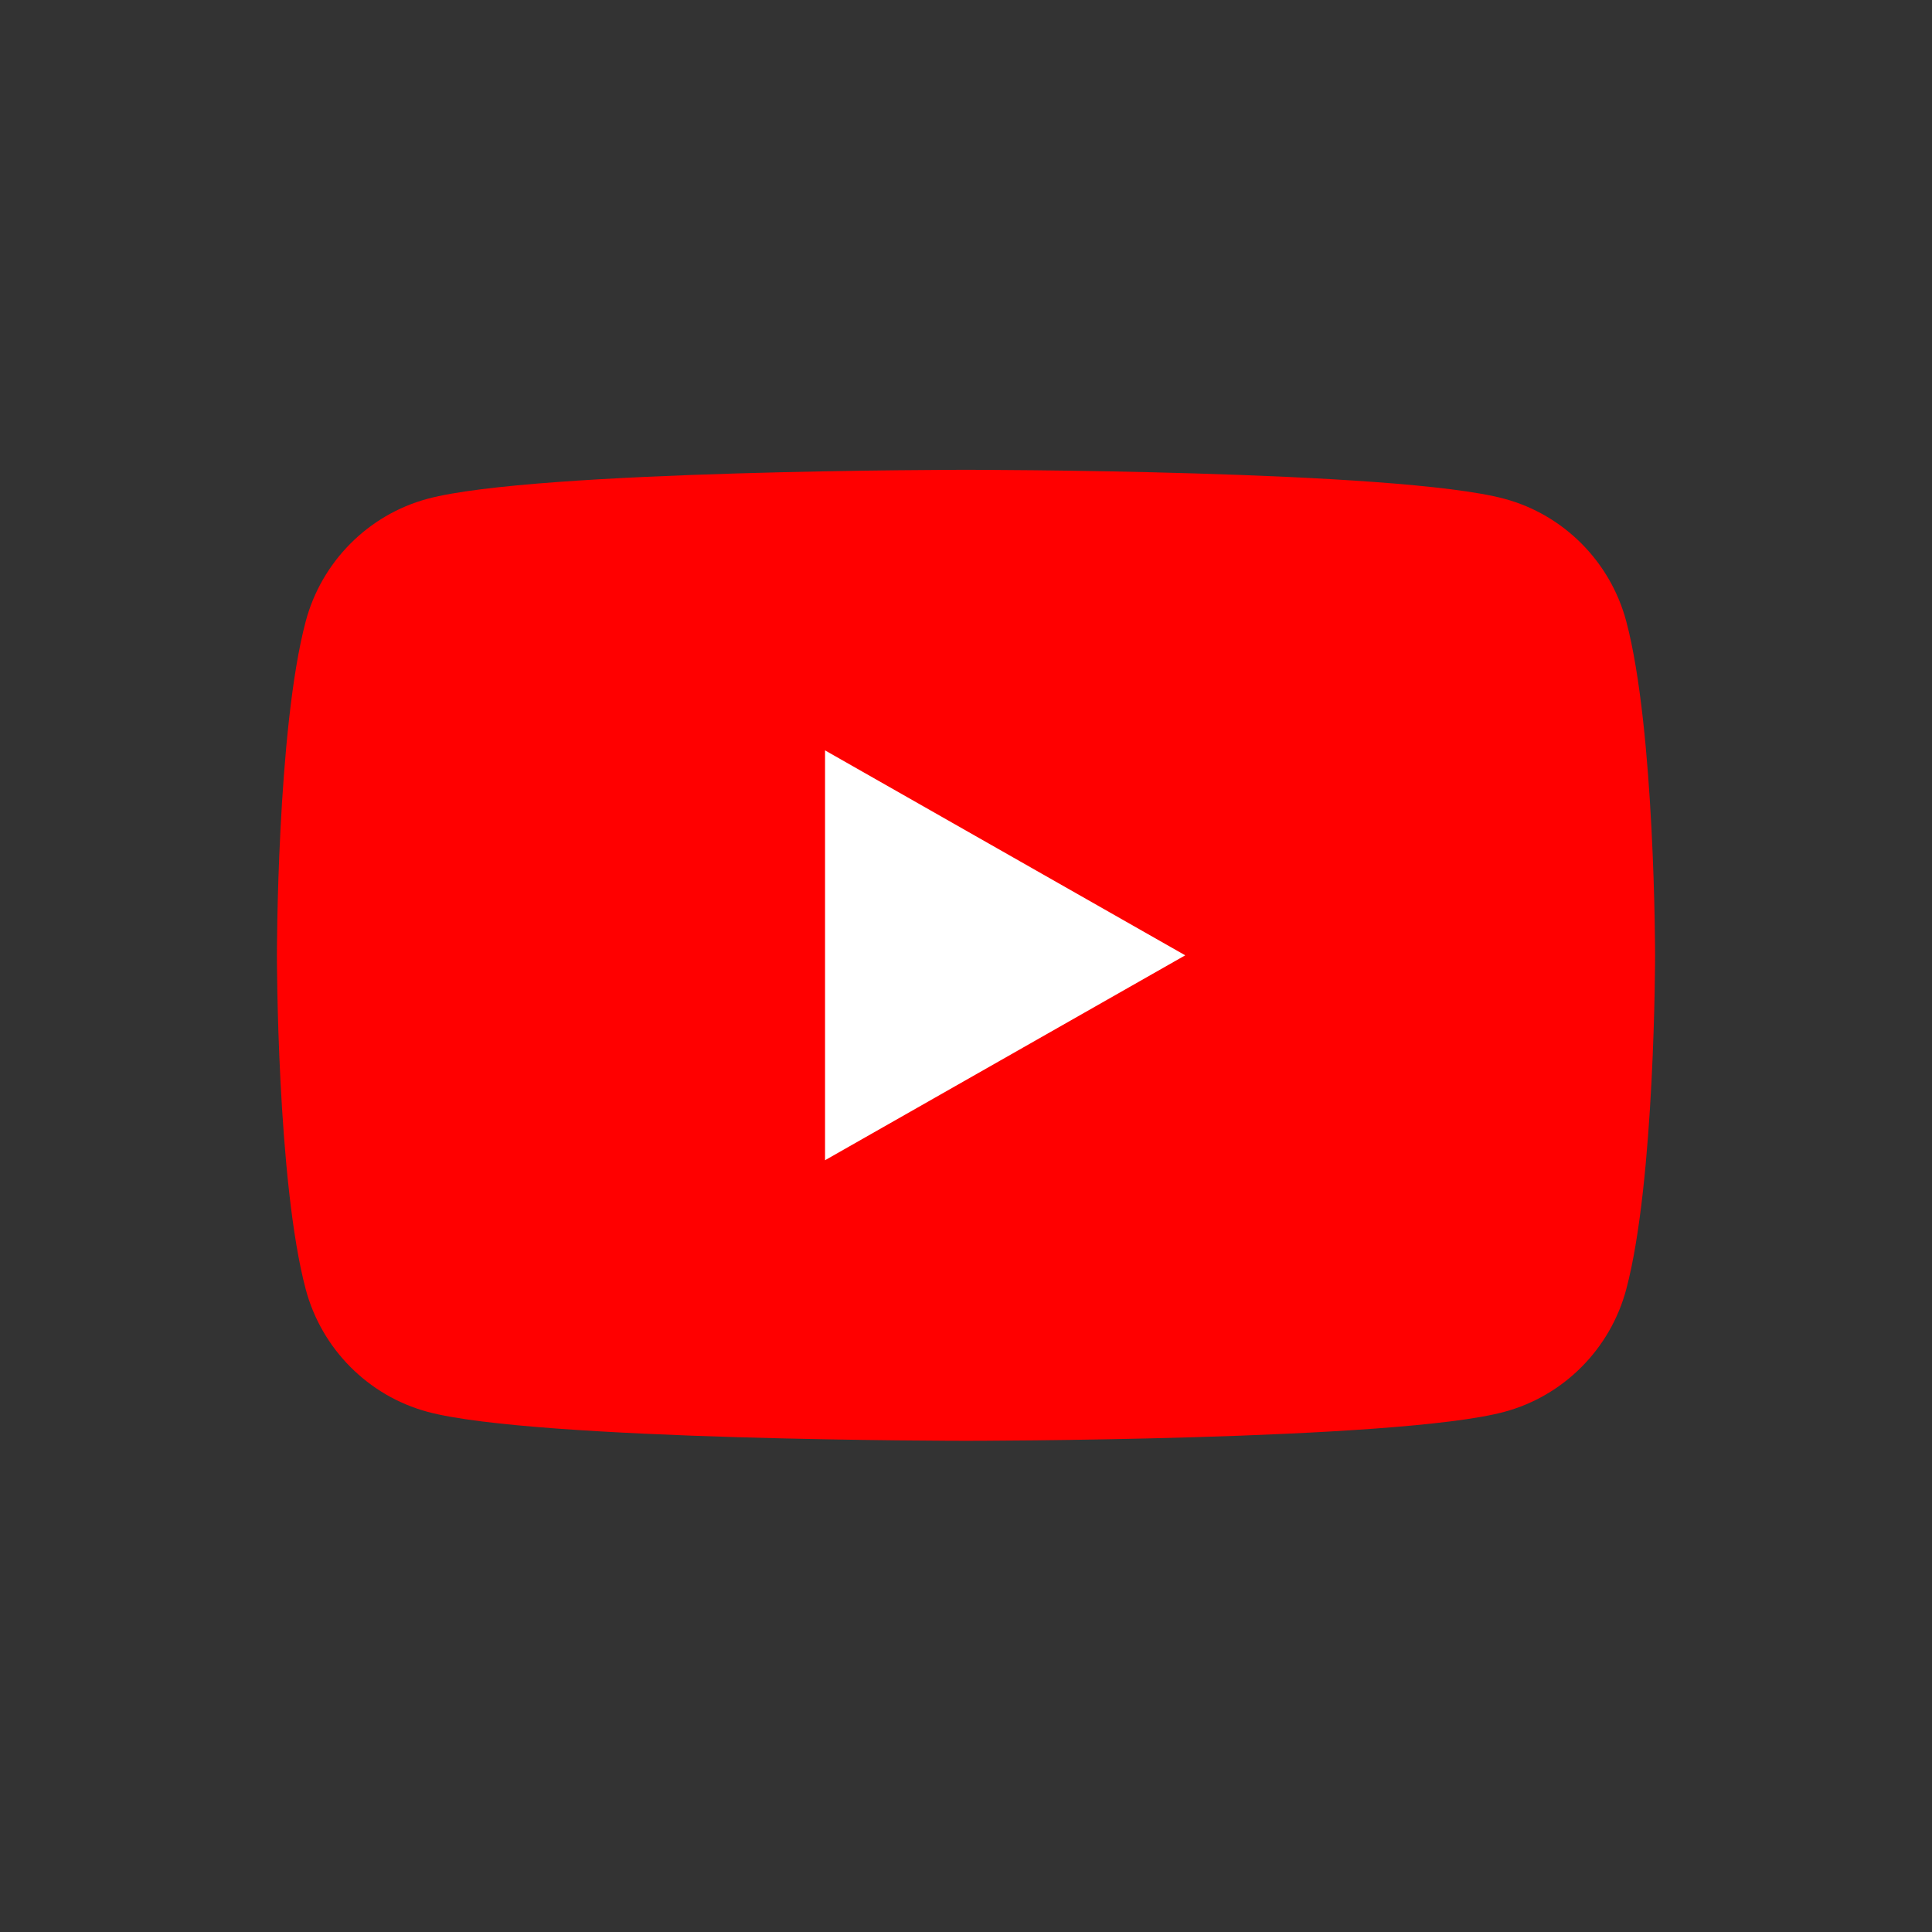 <svg width="70" height="70" viewBox="0 0 70 70" fill="none" xmlns="http://www.w3.org/2000/svg">
<rect x="0" y="0" width="70" height="70" fill="#333333" stroke="none"/>
<g clip-path="url(#clip0_1740_51)">
<path d="M58.923 22.515C58.349 20.353 56.657 18.65 54.508 18.072C50.615 17.022 35 17.022 35 17.022C35 17.022 19.385 17.022 15.491 18.072C13.343 18.65 11.65 20.353 11.076 22.515C10.033 26.435 10.033 34.612 10.033 34.612C10.033 34.612 10.033 42.789 11.076 46.709C11.65 48.871 13.343 50.574 15.491 51.153C19.385 52.203 35 52.203 35 52.203C35 52.203 50.614 52.203 54.508 51.153C56.657 50.574 58.349 48.871 58.923 46.709C59.967 42.789 59.967 34.612 59.967 34.612C59.967 34.612 59.967 26.435 58.923 22.516" fill="#FF0000"/>
<path d="M29.893 42.037L42.943 34.613L29.893 27.188V42.037Z" fill="white"/>
</g>
<defs>
<clipPath id="clip0_1740_51">
<rect width="50" height="35.224" fill="white" transform="translate(10 17)"/>
</clipPath>
</defs>
</svg>
